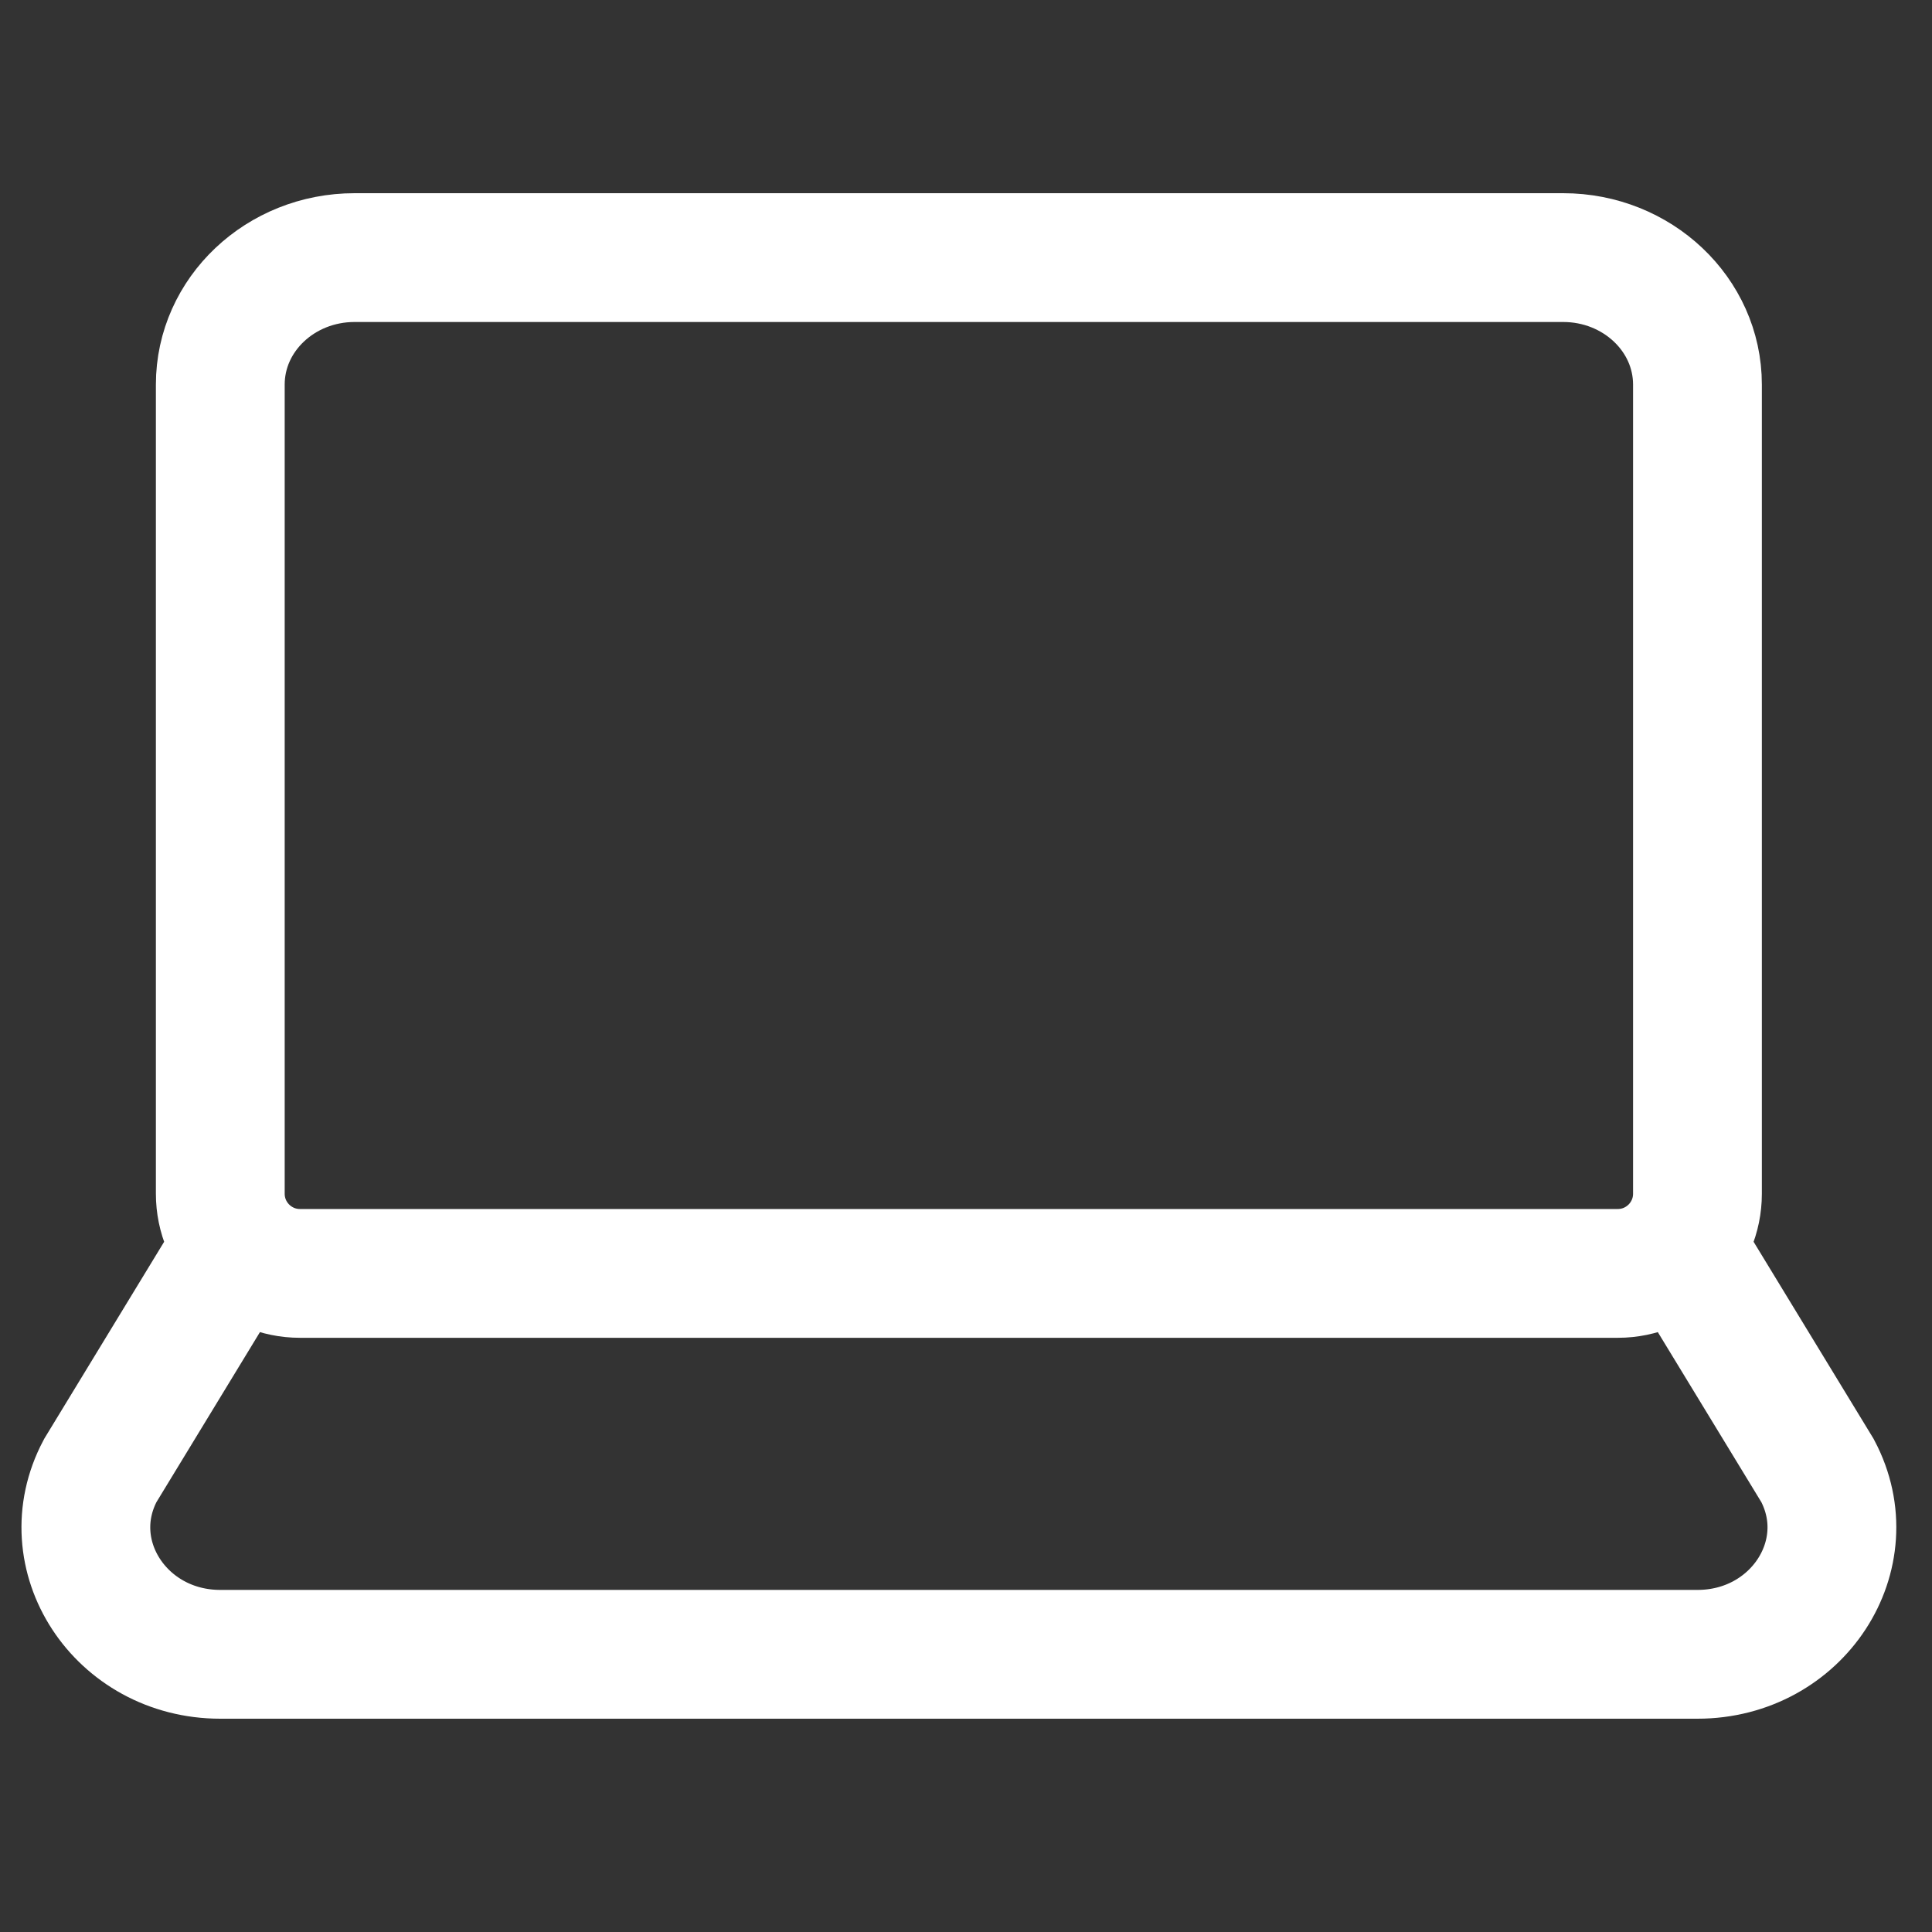 <svg width="45" height="45" viewBox="0 0 45 45" fill="none" xmlns="http://www.w3.org/2000/svg">
<rect x="0" y="0" width="45" height="45" fill="#333333" stroke="none"/>
<path d="M5.131 29.66L2.335 34.253C1.293 36.219 2.807 38.532 5.131 38.532H39.537C41.861 38.532 43.375 36.219 42.334 34.253L39.537 29.66M8.259 6H36.409C38.136 6 39.537 7.325 39.537 8.957V27.804C39.537 28.829 38.706 29.66 37.681 29.66H6.987C5.962 29.66 5.131 28.829 5.131 27.804V8.957C5.131 7.325 6.532 6 8.259 6Z" stroke="white" stroke-width="3" stroke-miterlimit="10"/>
</svg>

